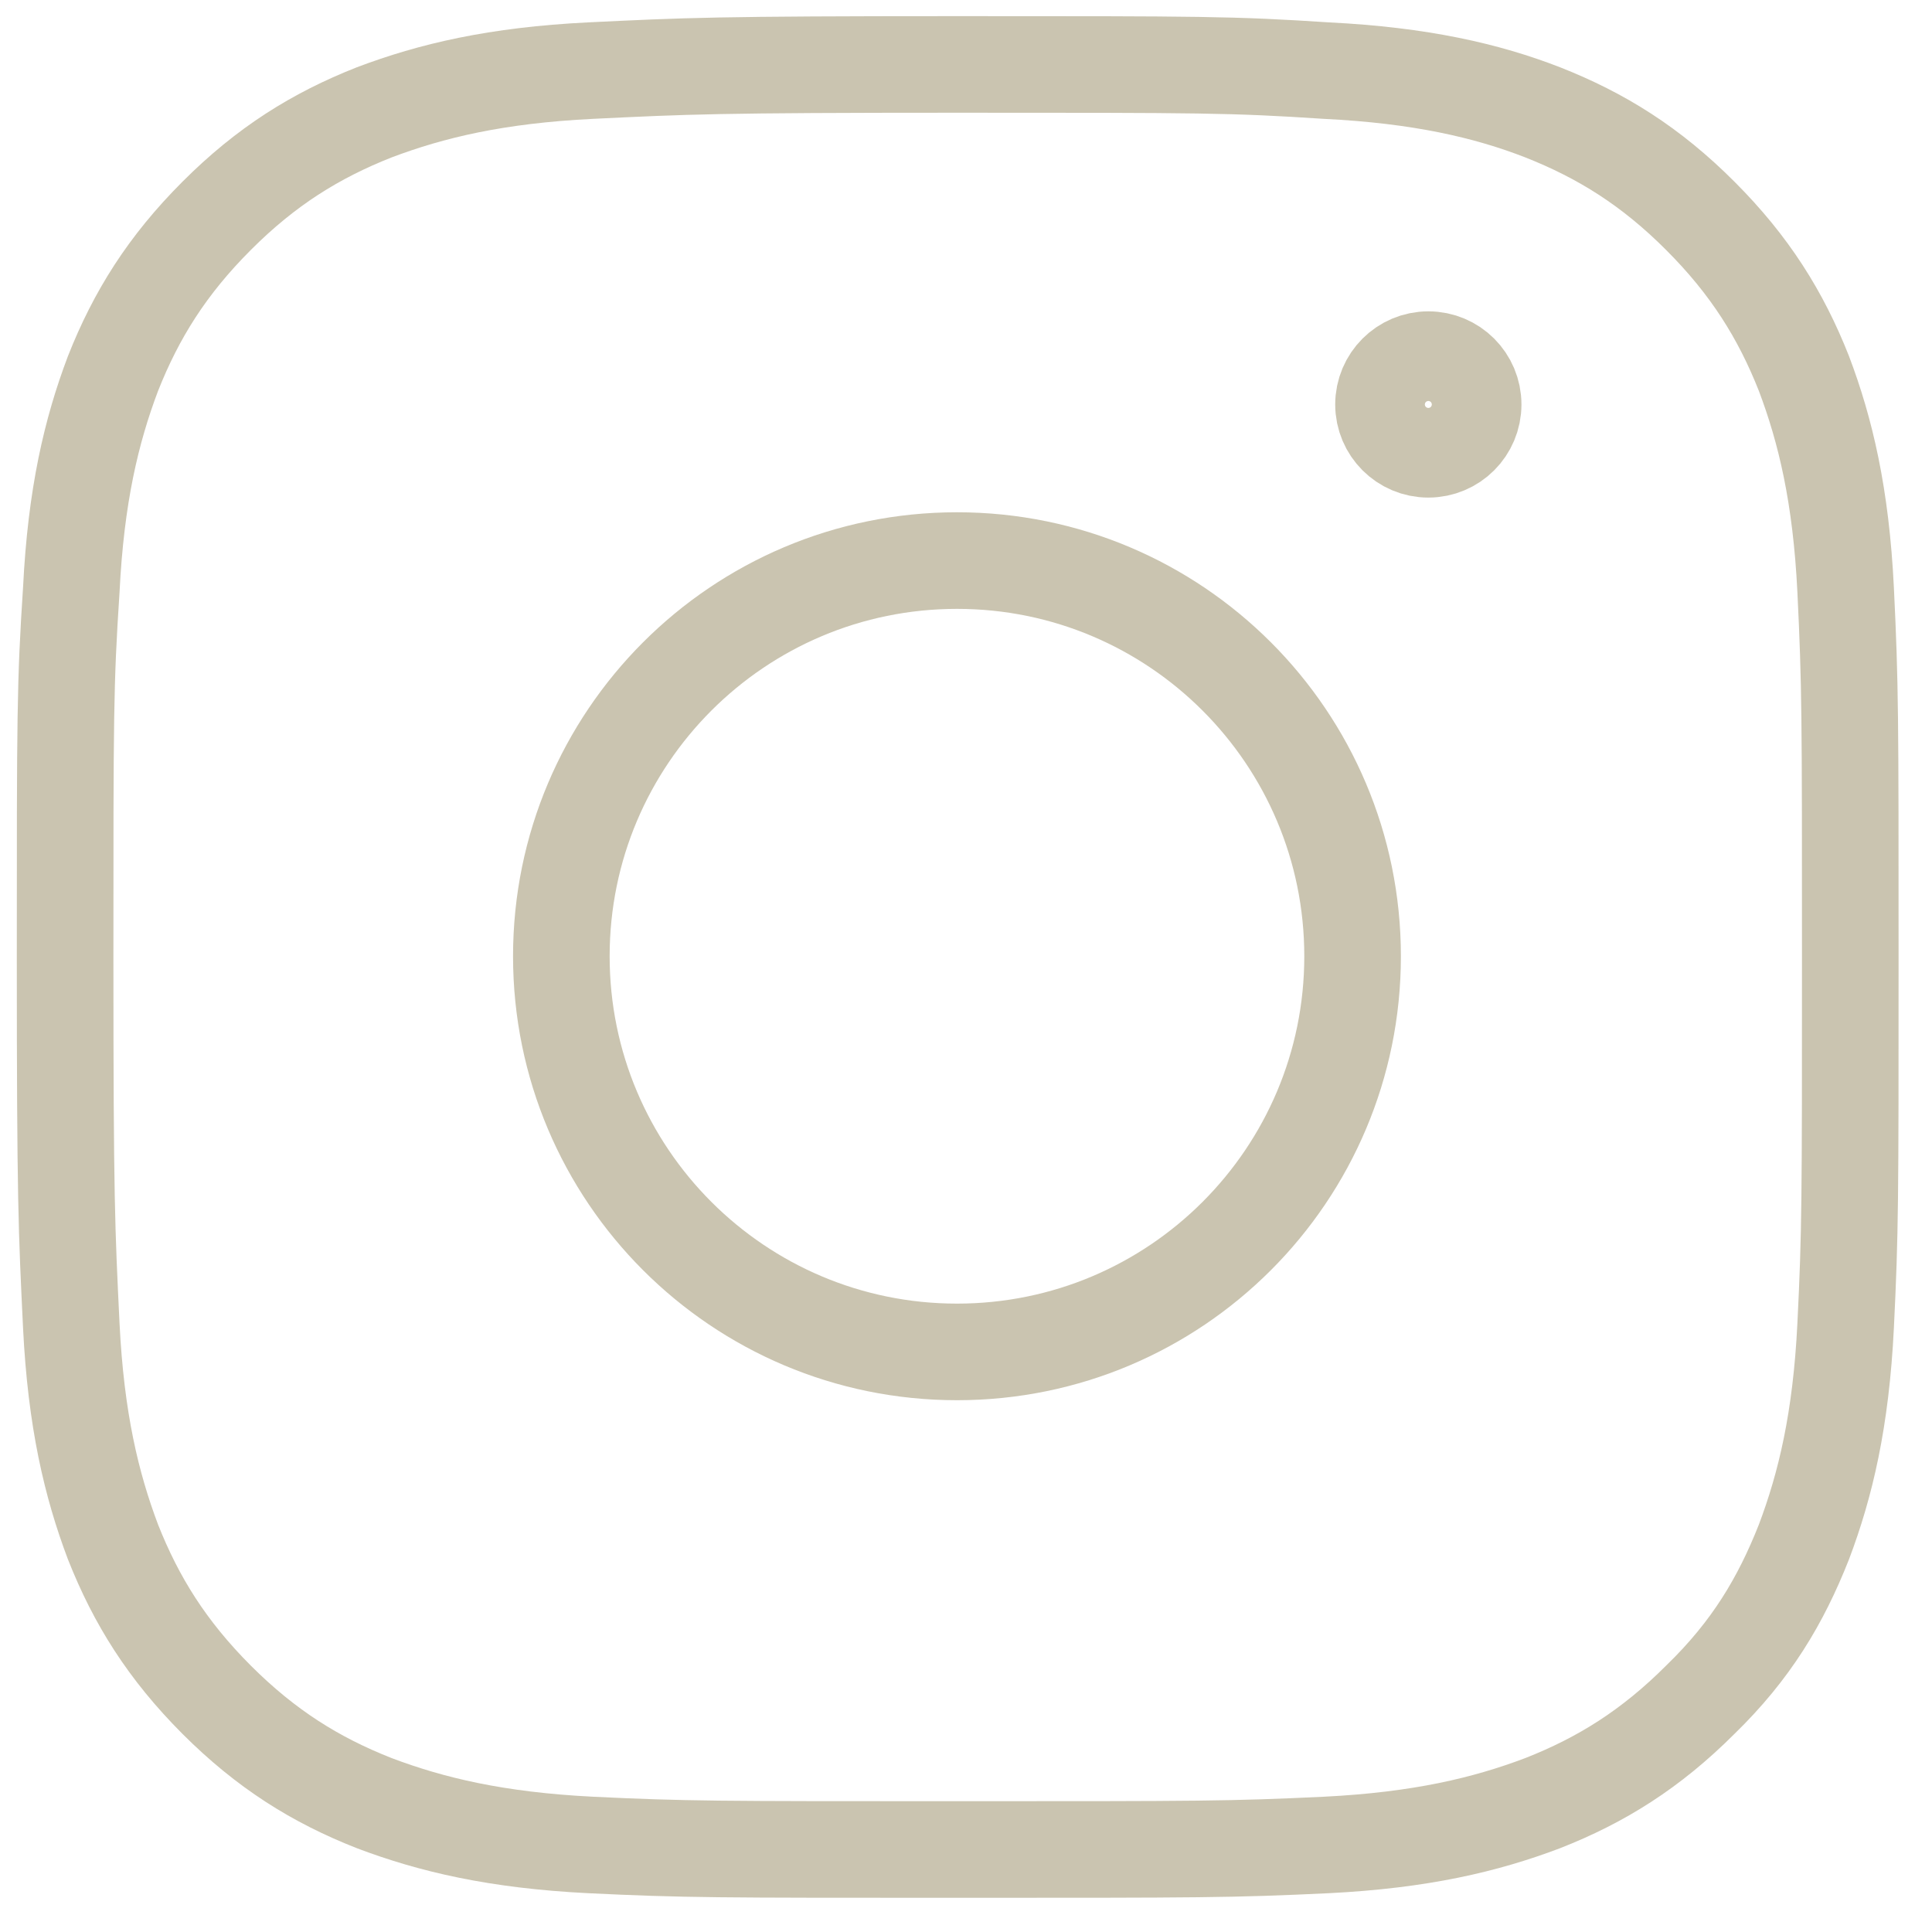 <svg width="20" height="20" viewBox="0 0 20 20" fill="none" xmlns="http://www.w3.org/2000/svg">
<path d="M19.106 13.723C19.058 14.698 18.898 15.37 18.674 15.963C18.434 16.57 18.13 17.082 17.602 17.595C17.09 18.107 16.578 18.427 15.97 18.666C15.378 18.89 14.706 19.05 13.73 19.099C12.738 19.146 12.434 19.146 9.922 19.146C7.41 19.146 7.09 19.146 6.114 19.099C5.138 19.05 4.466 18.89 3.874 18.666C3.266 18.427 2.754 18.107 2.242 17.595C1.73 17.082 1.41 16.57 1.17 15.963C0.946 15.37 0.786 14.698 0.738 13.723C0.69 12.73 0.674 12.427 0.674 9.915C0.674 7.402 0.674 7.082 0.738 6.106C0.786 5.13 0.946 4.458 1.17 3.866C1.41 3.259 1.73 2.747 2.242 2.235C2.754 1.722 3.266 1.403 3.874 1.163C4.466 0.939 5.138 0.779 6.114 0.731C7.106 0.683 7.41 0.667 9.922 0.667C12.434 0.667 12.754 0.667 13.73 0.731C14.706 0.779 15.394 0.939 15.97 1.163C16.578 1.403 17.09 1.722 17.602 2.235C18.114 2.747 18.434 3.259 18.674 3.866C18.898 4.458 19.058 5.13 19.106 6.106C19.154 7.098 19.154 7.402 19.154 9.915C19.154 12.427 19.154 12.746 19.106 13.723Z" stroke="#CAC4B0" stroke-miterlimit="10"/>
<path d="M9.907 13.995C12.169 13.995 14.002 12.161 14.002 9.899C14.002 7.637 12.169 5.803 9.907 5.803C7.644 5.803 5.811 7.637 5.811 9.899C5.811 12.161 7.644 13.995 9.907 13.995Z" stroke="#CAC4B0" stroke-miterlimit="10"/>
<path d="M14.786 4.651C15.043 4.651 15.25 4.443 15.25 4.187C15.25 3.931 15.043 3.723 14.786 3.723C14.53 3.723 14.322 3.931 14.322 4.187C14.322 4.443 14.53 4.651 14.786 4.651Z" stroke="#CAC4B0" stroke-miterlimit="10"/>
</svg>
